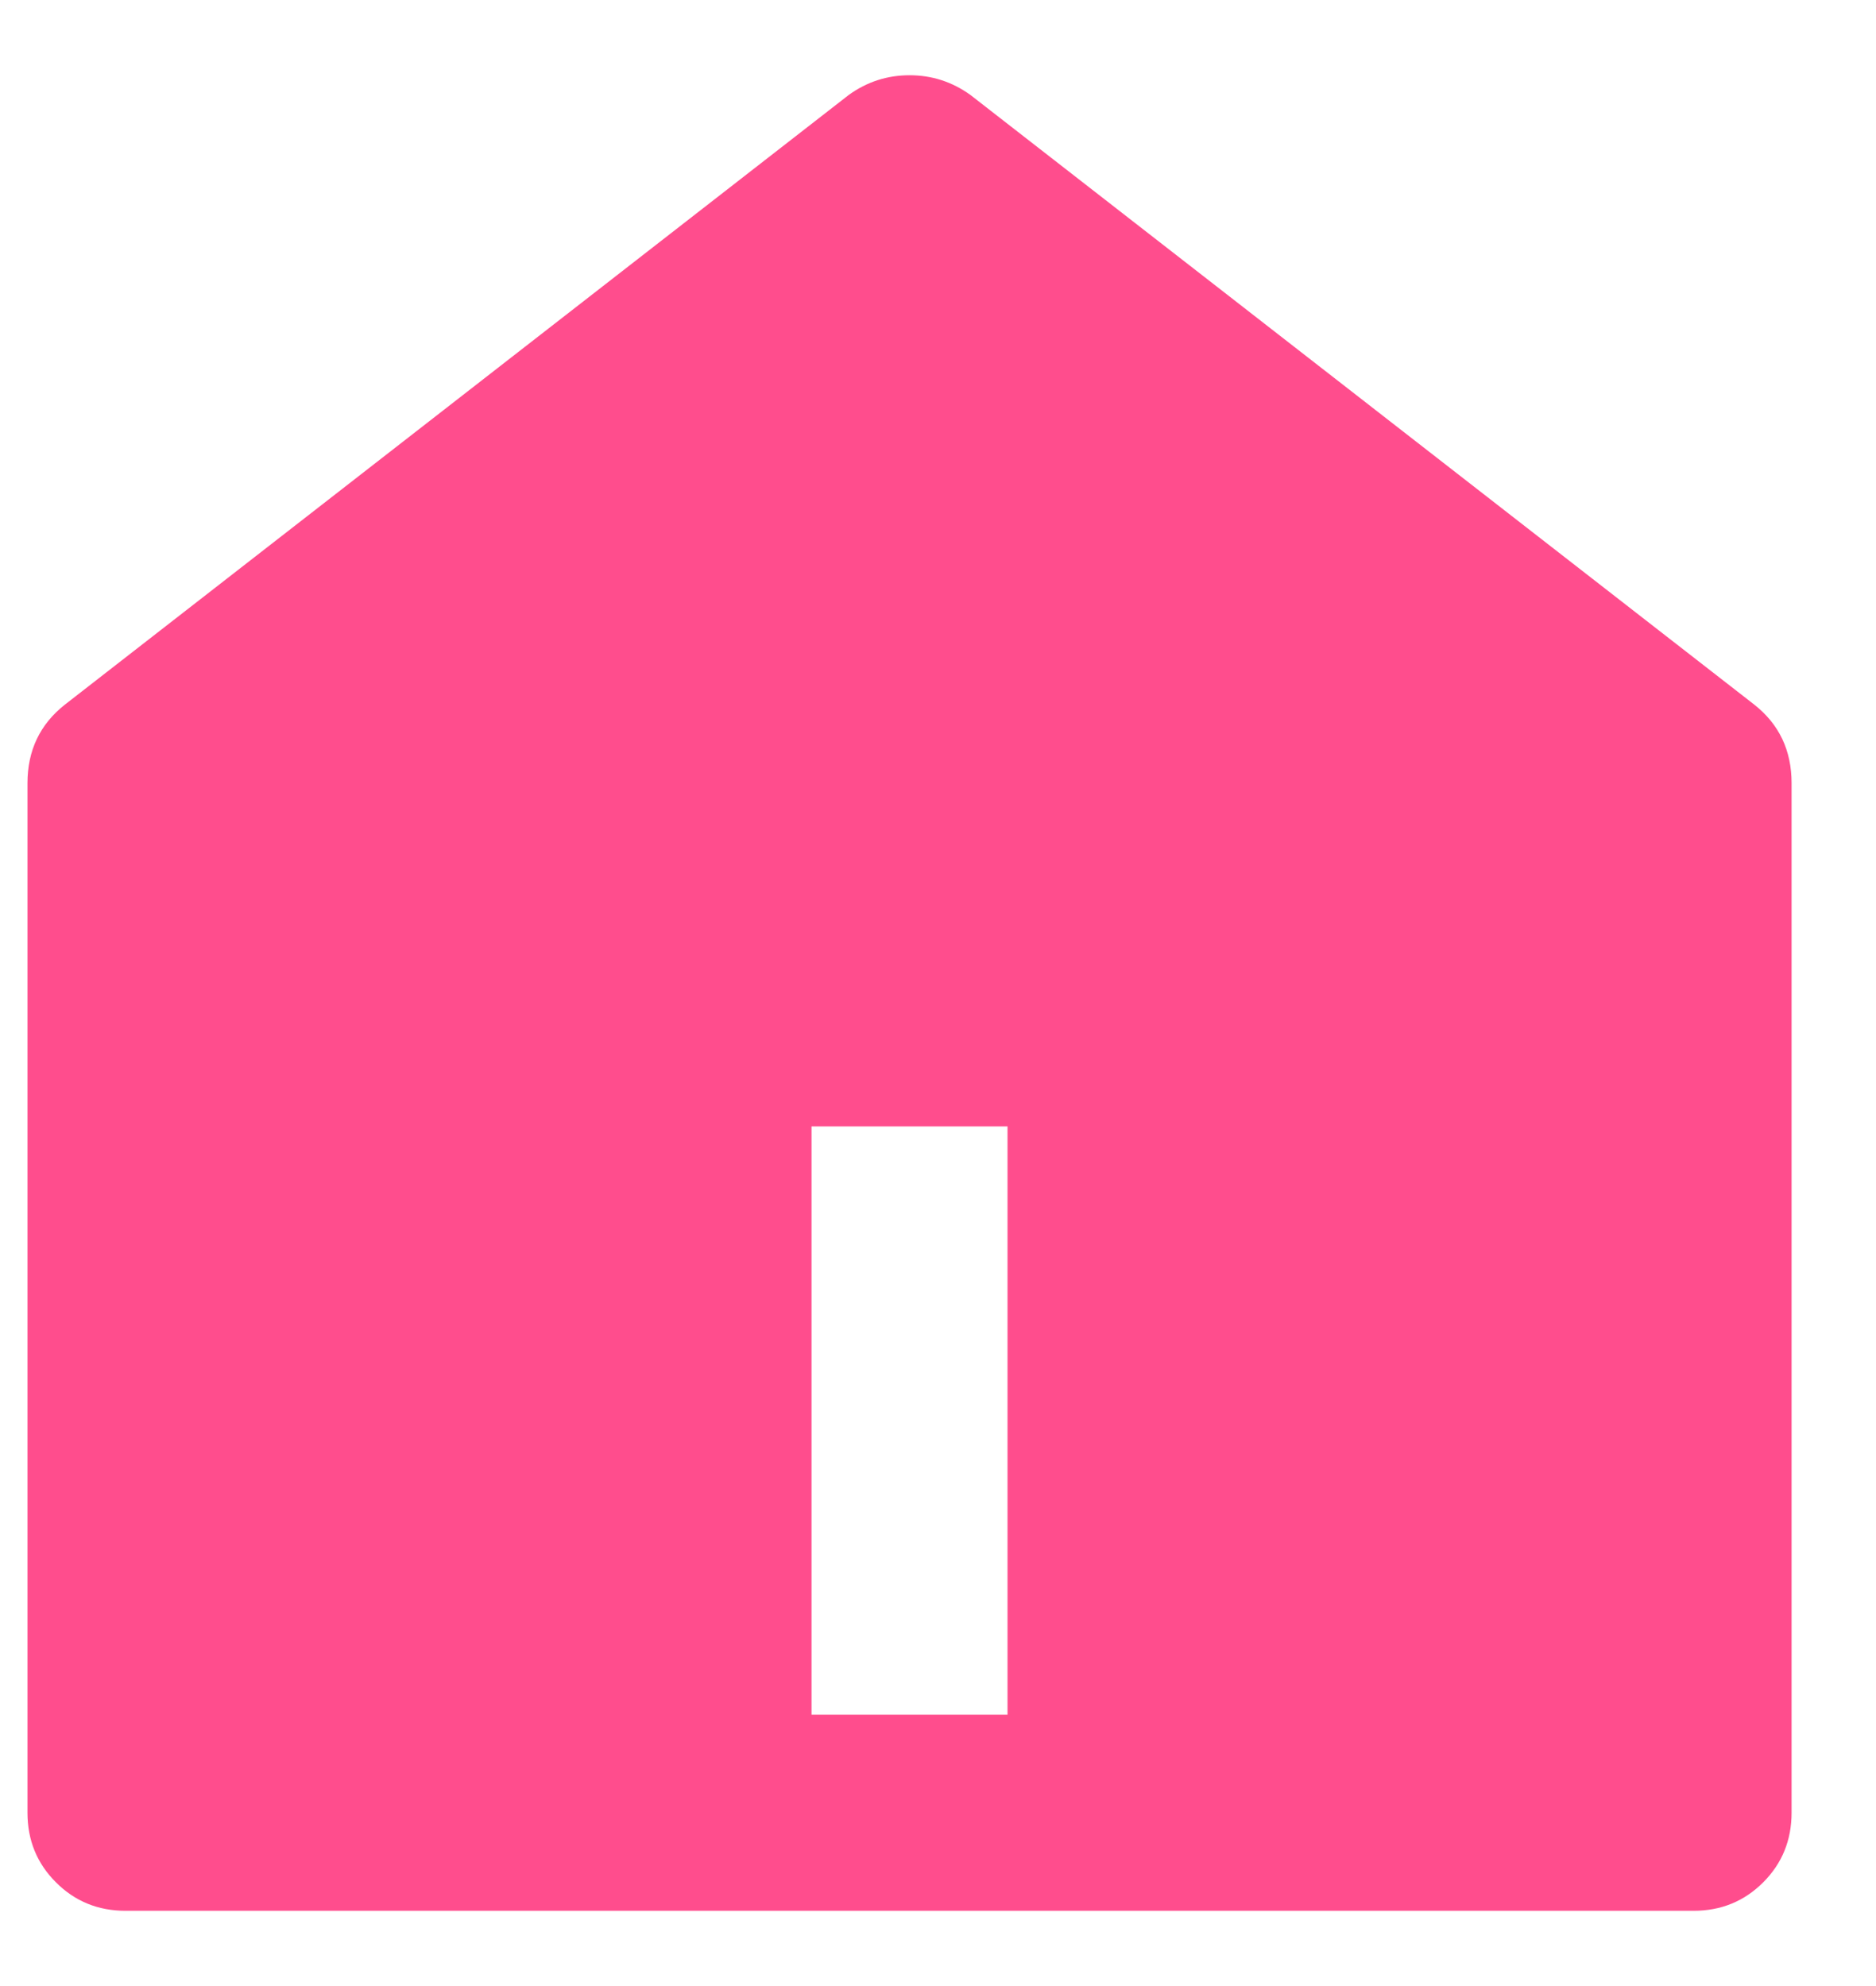<svg width="17" height="18" viewBox="0 0 17 18" fill="none" xmlns="http://www.w3.org/2000/svg">
<path d="M16.235 16.429C16.235 16.678 16.149 16.889 15.978 17.06C15.806 17.232 15.596 17.318 15.347 17.318H1.137C0.889 17.318 0.678 17.232 0.507 17.06C0.335 16.889 0.249 16.678 0.249 16.429V7.098C0.249 6.802 0.362 6.565 0.587 6.387L7.692 0.86C7.857 0.741 8.041 0.682 8.242 0.682C8.444 0.682 8.627 0.741 8.793 0.86L15.898 6.387C16.123 6.565 16.235 6.802 16.235 7.098V16.429ZM7.354 10.209V15.541H9.13V10.209H7.354Z" fill="#FF4D8D"/>
</svg>
